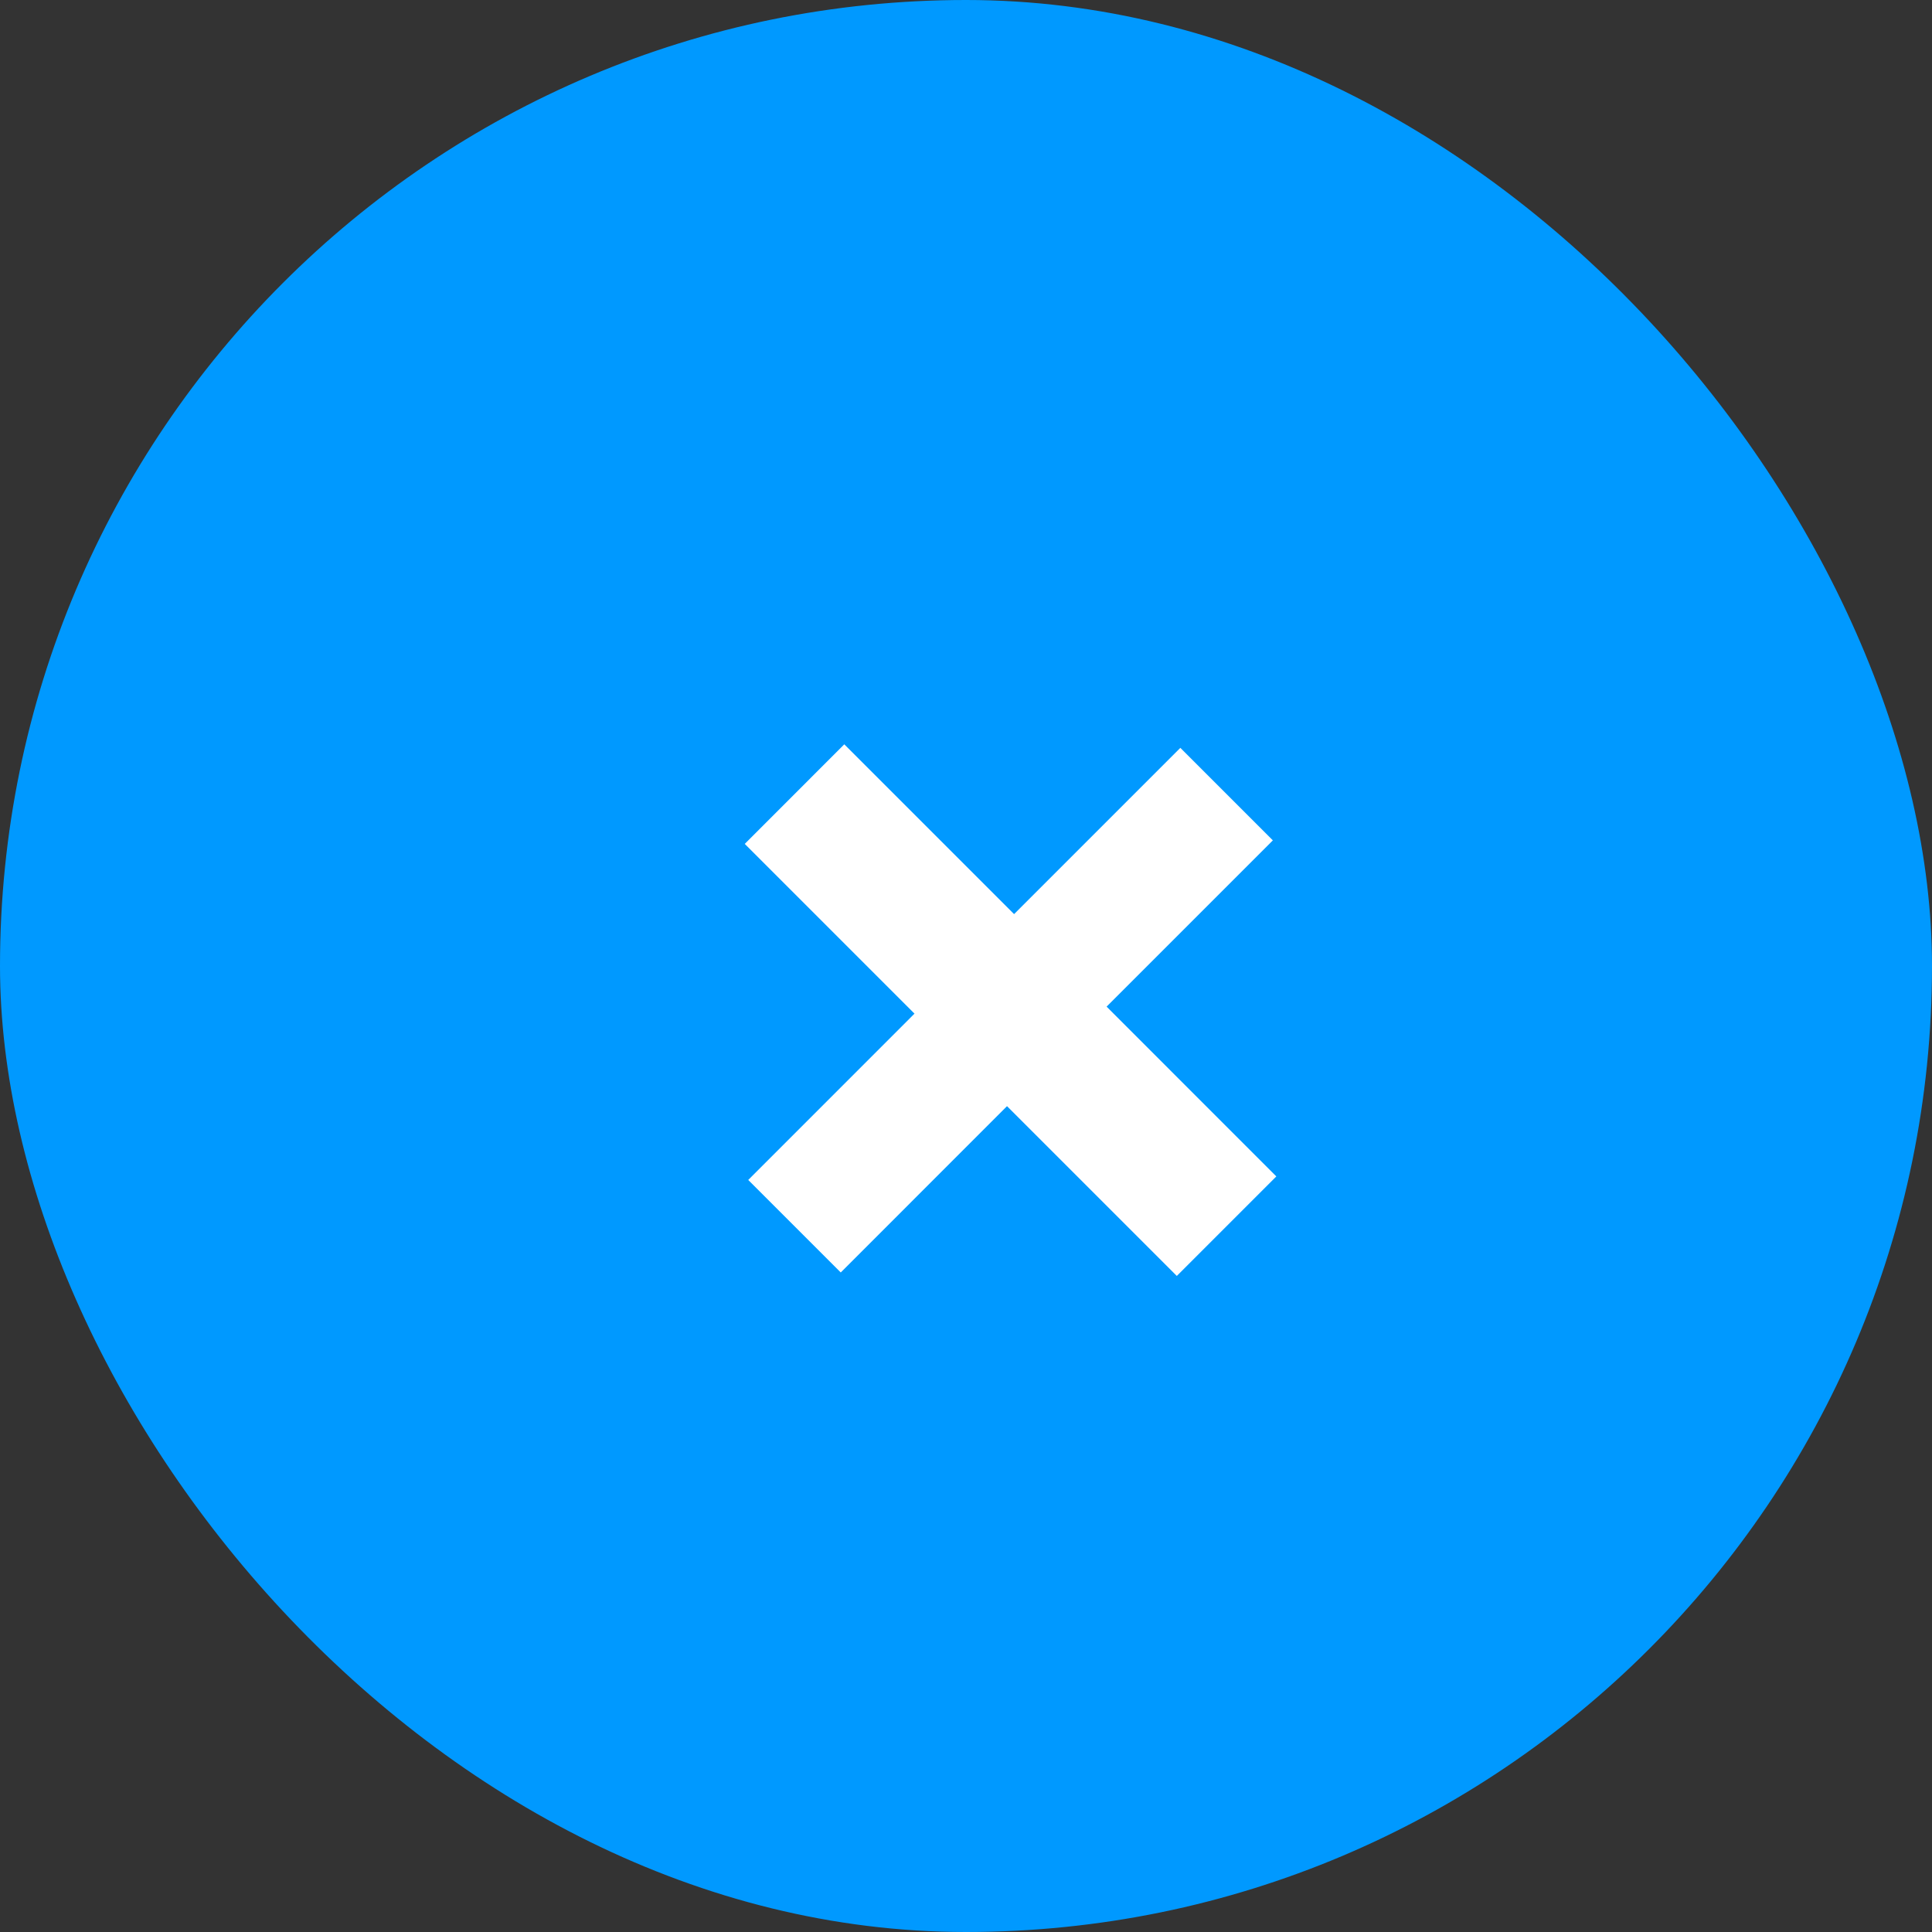 <svg width="35" height="35" viewBox="0 0 35 35" fill="none" xmlns="http://www.w3.org/2000/svg">
<rect x="0" y="0" width="35" height="35" fill="#333333" stroke="none"/>
<g clip-path="url(#clip0_9_3254)">
<rect width="35" height="35" rx="17.5" fill="#0099FF"/>
<path d="M18.371 16.56L21.383 13.548L23.059 15.224L20.047 18.236L23.122 21.312L21.319 23.115L18.243 20.039L15.231 23.052L13.555 21.376L16.567 18.363L13.492 15.288L15.295 13.484L18.371 16.56Z" fill="white"/>
</g>
<defs>
<clipPath id="clip0_9_3254">
<rect width="35" height="35" rx="17.5" fill="white"/>
</clipPath>
</defs>
</svg>
